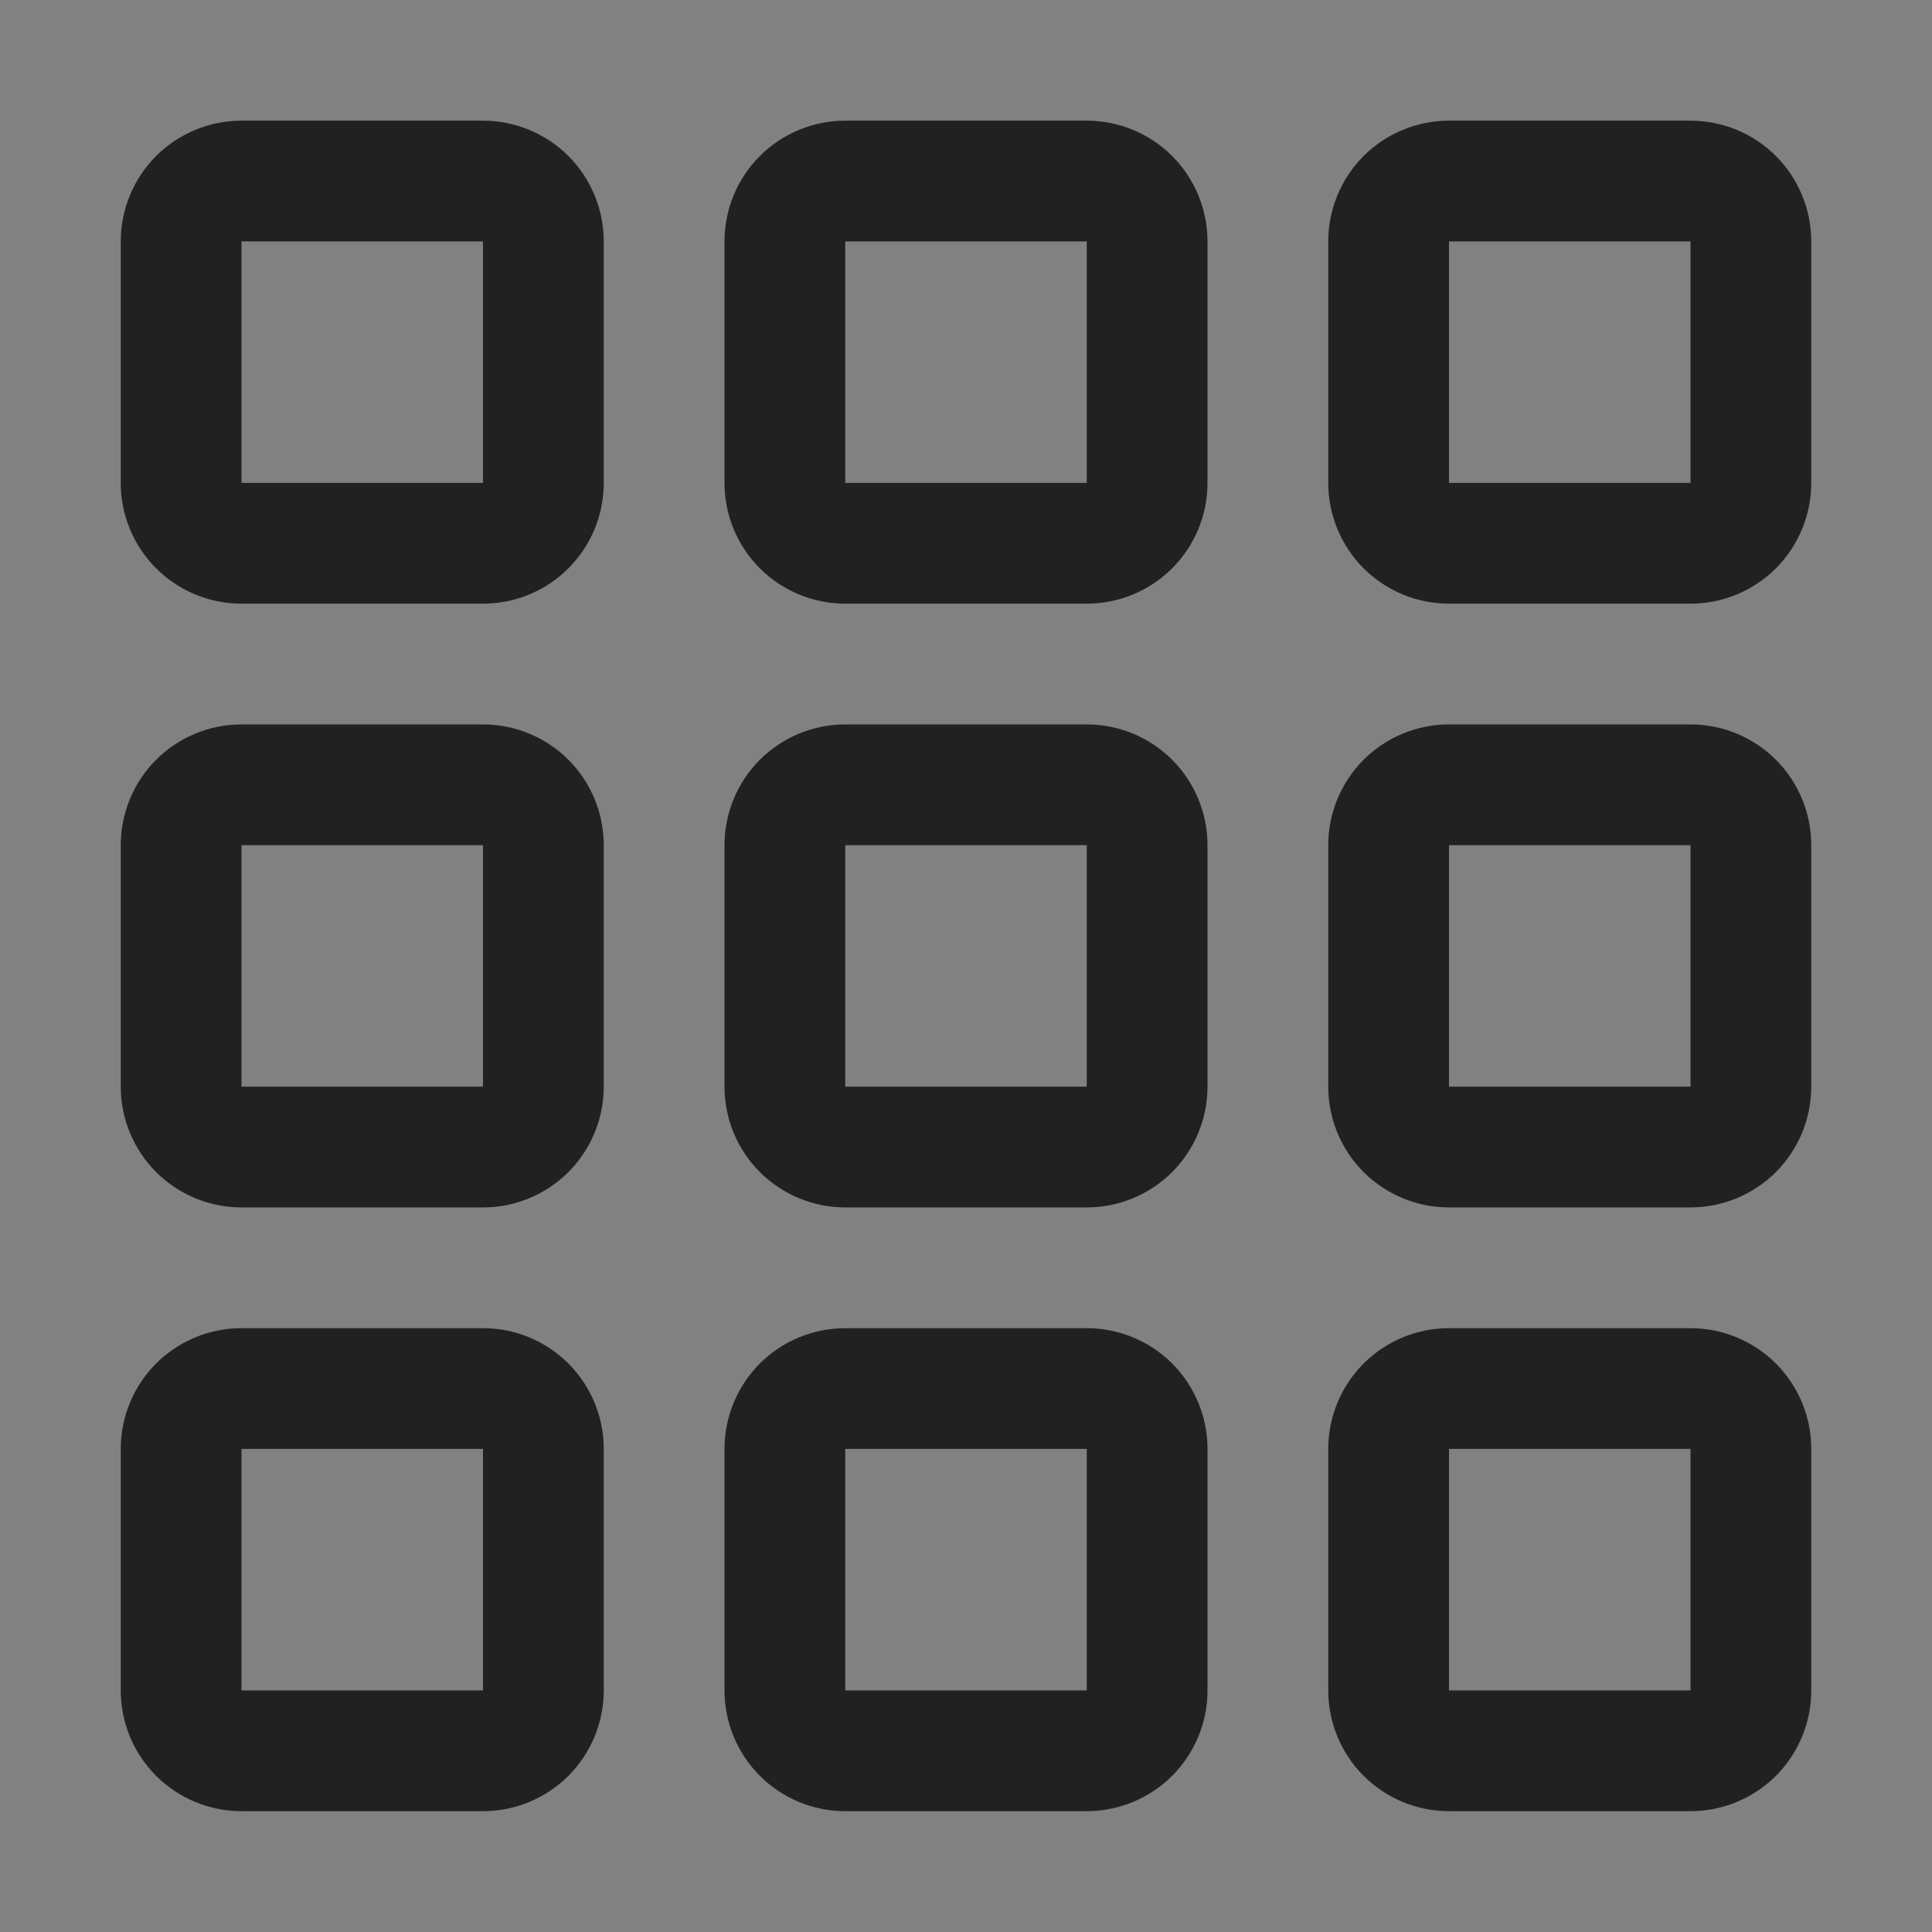 <svg width="24" height="24" viewBox="0 0 24 24" fill="none" xmlns="http://www.w3.org/2000/svg">
<rect x="0" y="0" width="24" height="24" fill="#808080" stroke="none"/>
<rect width="24" height="24" transform="translate(0 -0.001)" fill="white" fill-opacity="0.01" style="mix-blend-mode:multiply"/>
<path d="M6 22.499H3C2.602 22.499 2.221 22.341 1.939 22.06C1.658 21.778 1.5 21.397 1.5 20.999V17.999C1.5 17.601 1.658 17.22 1.939 16.938C2.221 16.657 2.602 16.499 3 16.499H6C6.398 16.499 6.779 16.657 7.061 16.938C7.342 17.22 7.5 17.601 7.5 17.999V20.999C7.5 21.397 7.342 21.778 7.061 22.06C6.779 22.341 6.398 22.499 6 22.499ZM3 17.999V20.999H6V17.999H3Z" fill="#212121"/>
<path d="M13.5 22.499H10.5C10.102 22.499 9.721 22.341 9.439 22.06C9.158 21.778 9 21.397 9 20.999V17.999C9 17.601 9.158 17.22 9.439 16.938C9.721 16.657 10.102 16.499 10.5 16.499H13.5C13.898 16.499 14.279 16.657 14.561 16.938C14.842 17.22 15 17.601 15 17.999V20.999C15 21.397 14.842 21.778 14.561 22.06C14.279 22.341 13.898 22.499 13.5 22.499ZM10.5 17.999V20.999H13.5V17.999H10.5Z" fill="#212121"/>
<path d="M21 22.499H18C17.602 22.499 17.221 22.341 16.939 22.06C16.658 21.778 16.5 21.397 16.5 20.999V17.999C16.5 17.601 16.658 17.22 16.939 16.938C17.221 16.657 17.602 16.499 18 16.499H21C21.398 16.499 21.779 16.657 22.061 16.938C22.342 17.22 22.5 17.601 22.5 17.999V20.999C22.5 21.397 22.342 21.778 22.061 22.06C21.779 22.341 21.398 22.499 21 22.499ZM18 17.999V20.999H21V17.999H18Z" fill="#212121"/>
<path d="M6 14.999H3C2.602 14.999 2.221 14.841 1.939 14.56C1.658 14.278 1.5 13.897 1.5 13.499V10.499C1.5 10.101 1.658 9.72 1.939 9.438C2.221 9.157 2.602 8.999 3 8.999H6C6.398 8.999 6.779 9.157 7.061 9.438C7.342 9.72 7.5 10.101 7.5 10.499V13.499C7.5 13.897 7.342 14.278 7.061 14.56C6.779 14.841 6.398 14.999 6 14.999ZM3 10.499V13.499H6V10.499H3Z" fill="#212121"/>
<path d="M13.5 14.999H10.5C10.102 14.999 9.721 14.841 9.439 14.56C9.158 14.278 9 13.897 9 13.499V10.499C9 10.101 9.158 9.72 9.439 9.438C9.721 9.157 10.102 8.999 10.5 8.999H13.5C13.898 8.999 14.279 9.157 14.561 9.438C14.842 9.72 15 10.101 15 10.499V13.499C15 13.897 14.842 14.278 14.561 14.56C14.279 14.841 13.898 14.999 13.5 14.999ZM10.5 10.499V13.499H13.5V10.499H10.5Z" fill="#212121"/>
<path d="M21 14.999H18C17.602 14.999 17.221 14.841 16.939 14.56C16.658 14.278 16.5 13.897 16.5 13.499V10.499C16.5 10.101 16.658 9.72 16.939 9.438C17.221 9.157 17.602 8.999 18 8.999H21C21.398 8.999 21.779 9.157 22.061 9.438C22.342 9.72 22.5 10.101 22.5 10.499V13.499C22.5 13.897 22.342 14.278 22.061 14.56C21.779 14.841 21.398 14.999 21 14.999ZM18 10.499V13.499H21V10.499H18Z" fill="#212121"/>
<path d="M6 7.499H3C2.602 7.499 2.221 7.341 1.939 7.06C1.658 6.778 1.5 6.397 1.5 5.999V2.999C1.5 2.601 1.658 2.22 1.939 1.938C2.221 1.657 2.602 1.499 3 1.499H6C6.398 1.499 6.779 1.657 7.061 1.938C7.342 2.22 7.5 2.601 7.5 2.999V5.999C7.5 6.397 7.342 6.778 7.061 7.06C6.779 7.341 6.398 7.499 6 7.499ZM3 2.999V5.999H6V2.999H3Z" fill="#212121"/>
<path d="M13.5 7.499H10.5C10.102 7.499 9.721 7.341 9.439 7.06C9.158 6.778 9 6.397 9 5.999V2.999C9 2.601 9.158 2.22 9.439 1.938C9.721 1.657 10.102 1.499 10.5 1.499H13.5C13.898 1.499 14.279 1.657 14.561 1.938C14.842 2.22 15 2.601 15 2.999V5.999C15 6.397 14.842 6.778 14.561 7.06C14.279 7.341 13.898 7.499 13.5 7.499ZM10.5 2.999V5.999H13.5V2.999H10.5Z" fill="#212121"/>
<path d="M21 7.499H18C17.602 7.499 17.221 7.341 16.939 7.06C16.658 6.778 16.5 6.397 16.5 5.999V2.999C16.5 2.601 16.658 2.22 16.939 1.938C17.221 1.657 17.602 1.499 18 1.499H21C21.398 1.499 21.779 1.657 22.061 1.938C22.342 2.22 22.5 2.601 22.5 2.999V5.999C22.5 6.397 22.342 6.778 22.061 7.06C21.779 7.341 21.398 7.499 21 7.499ZM18 2.999V5.999H21V2.999H18Z" fill="#212121"/>
</svg>
